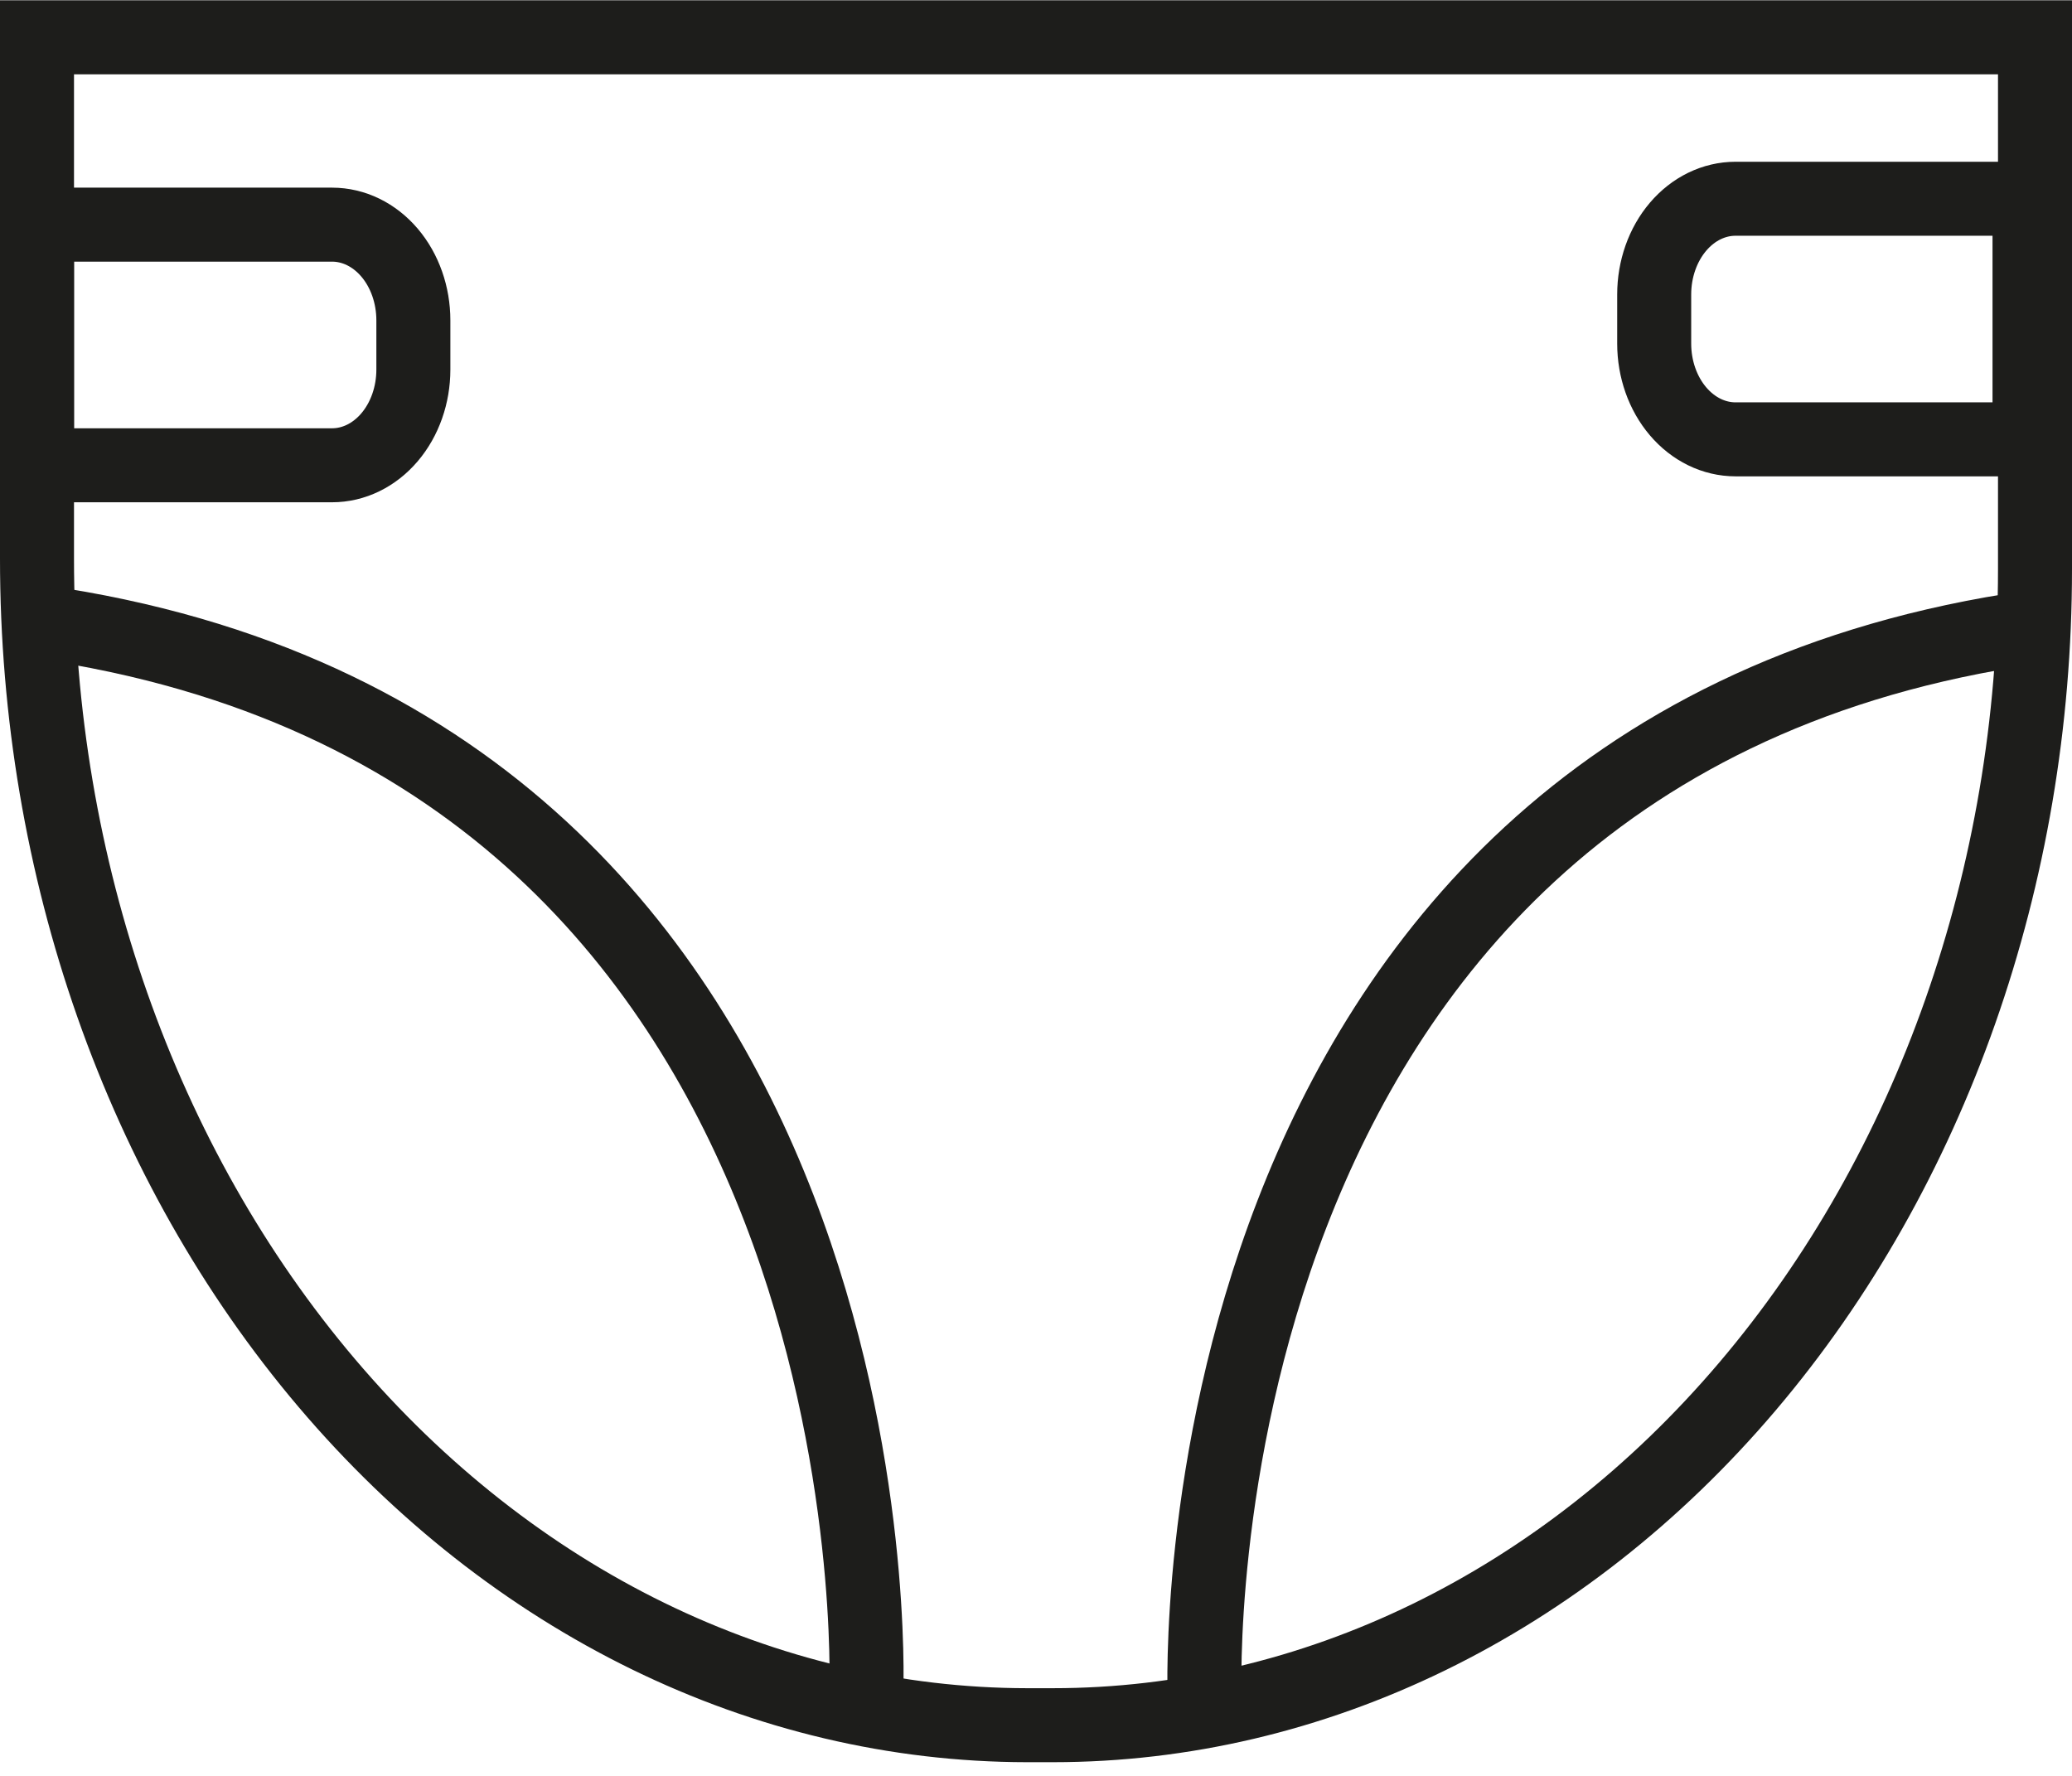 <svg width="56" height="48" viewBox="0 0 56 48" fill="none" xmlns="http://www.w3.org/2000/svg">
<path d="M1 1.008H55V15.386C55 23.673 52.203 31.62 47.225 37.479C42.248 43.339 35.496 46.63 28.456 46.63H27.754C20.655 46.622 13.849 43.295 8.832 37.382C3.815 31.469 0.998 23.454 1 15.097V1.008Z" stroke="#1D1D1B" stroke-width="2" stroke-miterlimit="10" stroke-linecap="round"/>
<path d="M23.415 45.673C23.415 45.673 24.377 20.543 1.61 16.891" stroke="#1D1D1B" stroke-width="2" stroke-miterlimit="10" stroke-linecap="round"/>
<path d="M32.556 45.821C32.556 45.821 31.594 20.7 54.368 17.039" stroke="#1D1D1B" stroke-width="2" stroke-miterlimit="10" stroke-linecap="round"/>
<path d="M1 6.072H8.975C9.558 6.072 10.117 6.345 10.529 6.83C10.941 7.315 11.172 7.973 11.172 8.659V9.989C11.172 10.675 10.941 11.333 10.529 11.818C10.117 12.303 9.558 12.576 8.975 12.576H1V6.072Z" stroke="#1D1D1B" stroke-width="2" stroke-miterlimit="10" stroke-linecap="round"/>
<path d="M54.852 11.875L46.906 11.875C46.323 11.875 45.764 11.602 45.352 11.117C44.94 10.632 44.708 9.974 44.708 9.289V7.958C44.708 7.272 44.94 6.614 45.352 6.129C45.764 5.644 46.323 5.372 46.906 5.372L54.852 5.372V11.875Z" stroke="#1D1D1B" stroke-width="2" stroke-miterlimit="10" stroke-linecap="round"/>
</svg>
